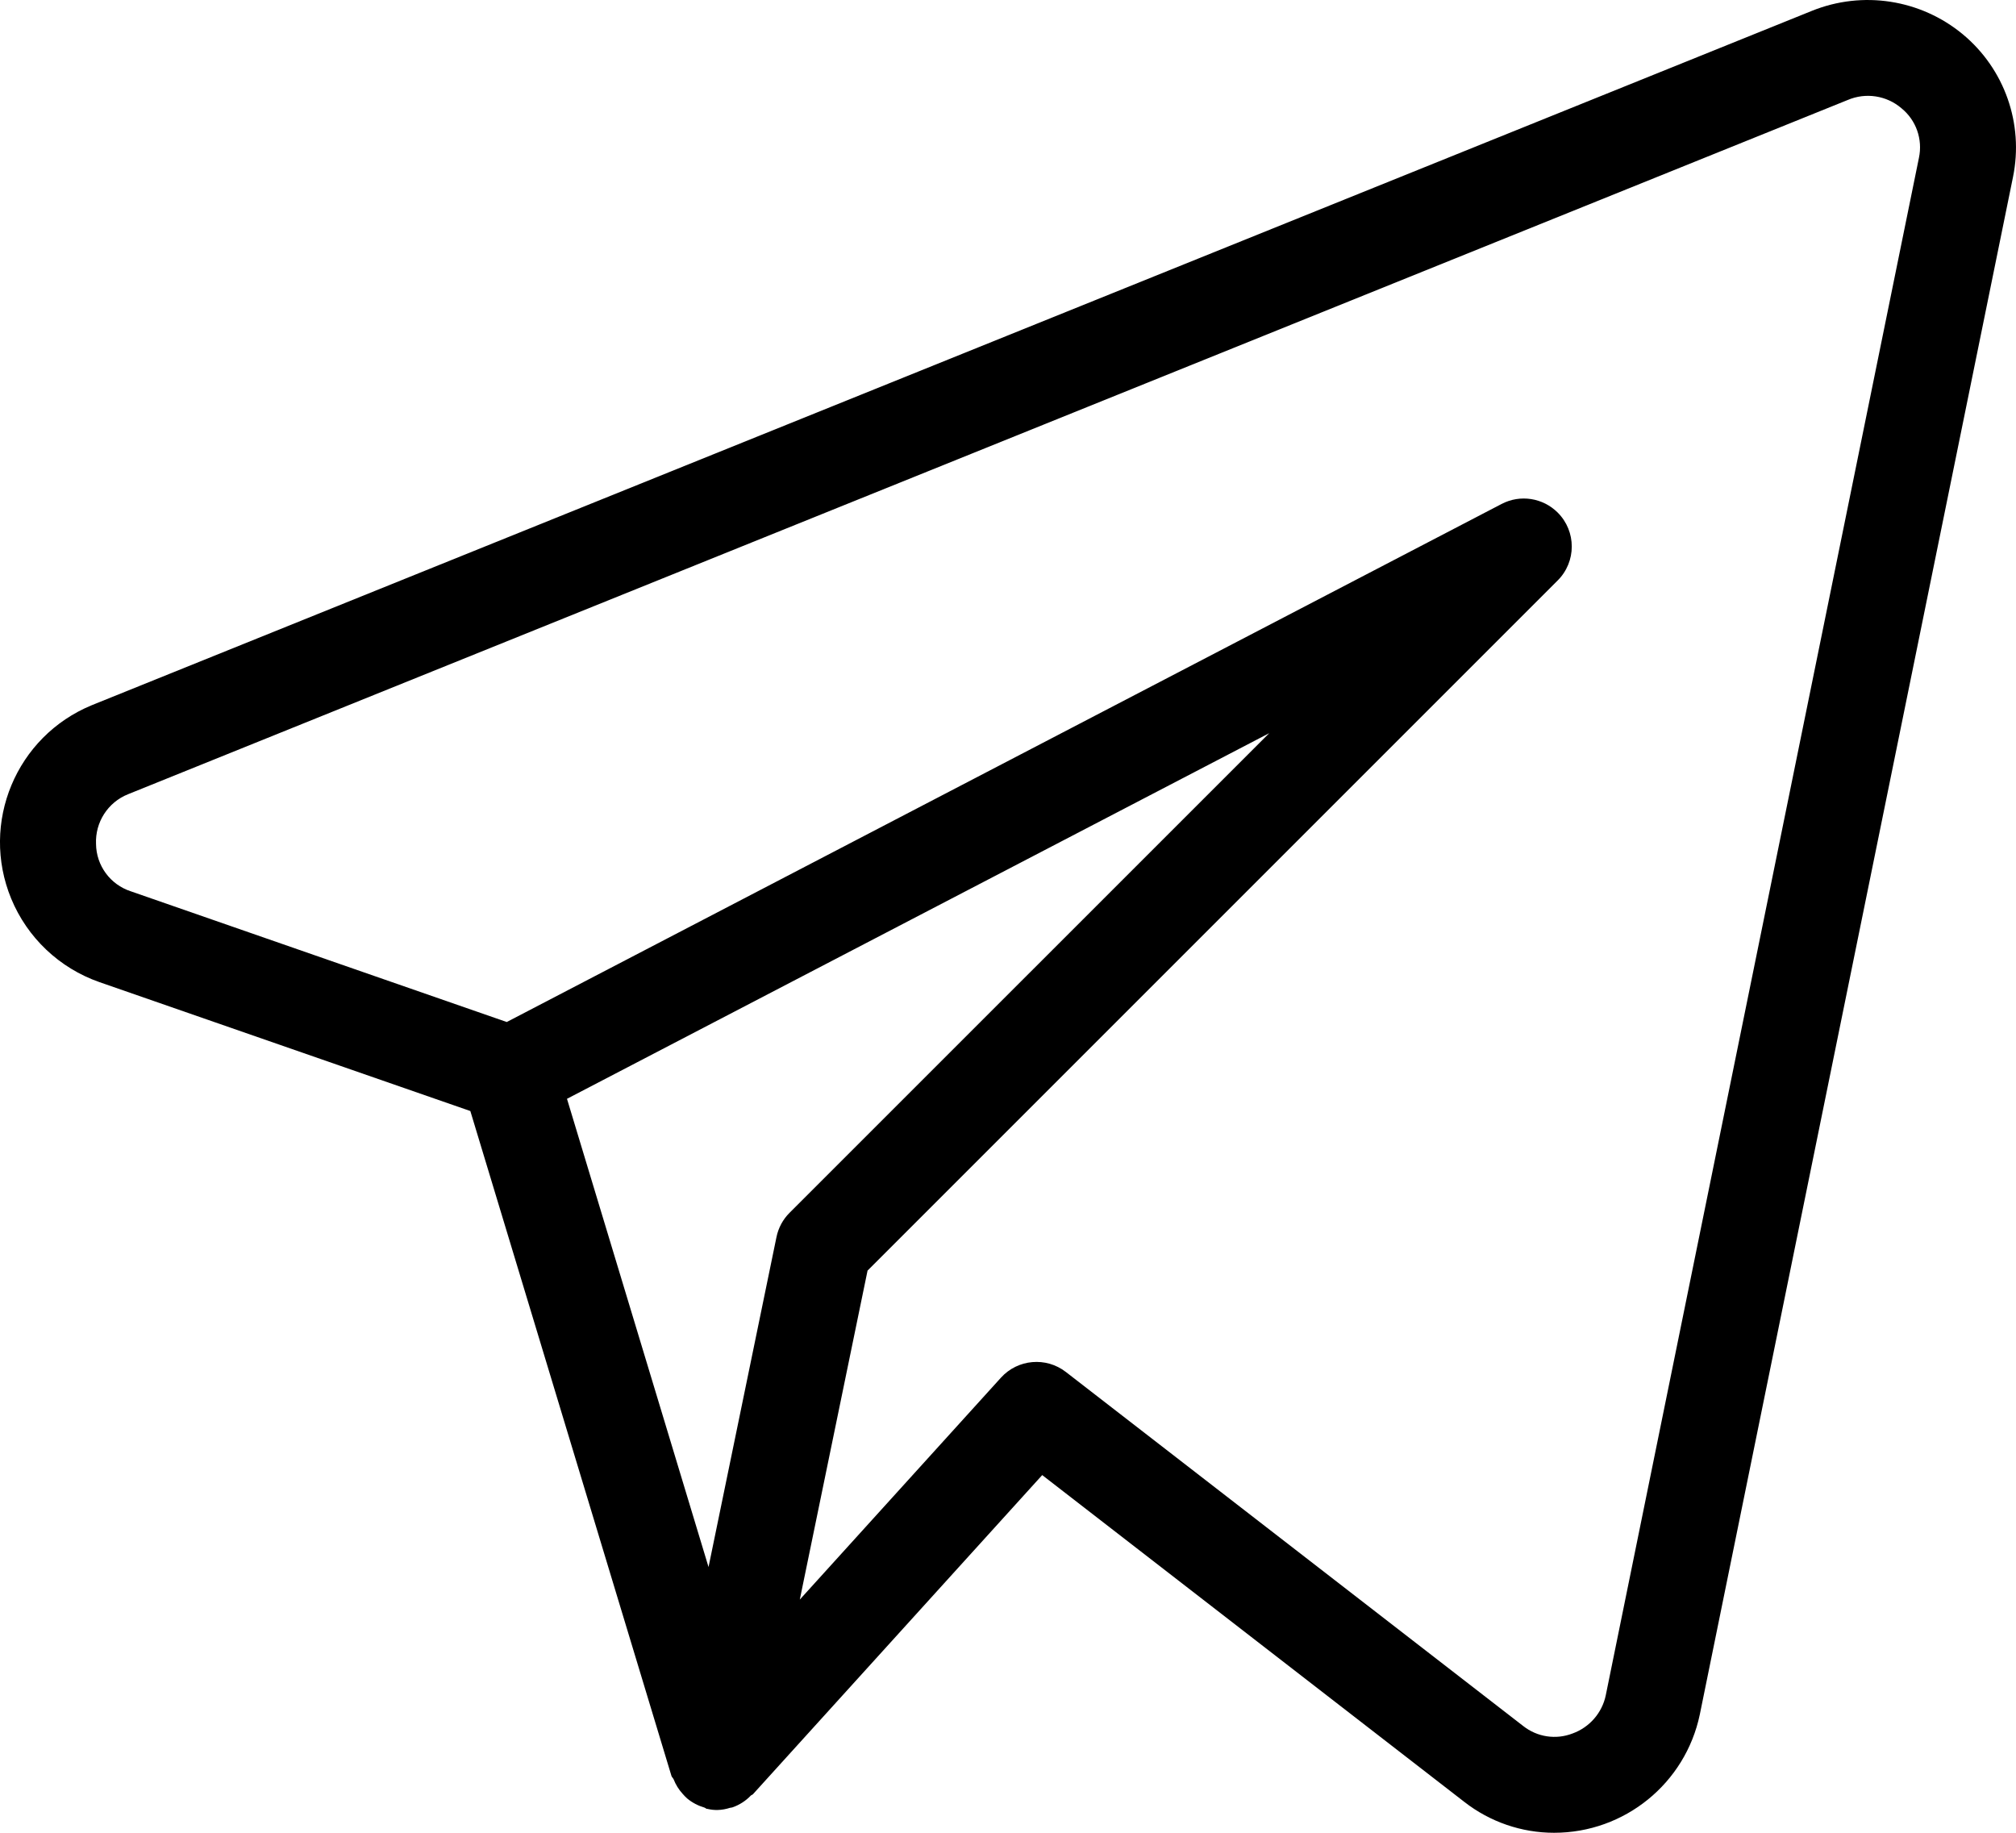 <?xml version="1.0" encoding="UTF-8"?> <svg xmlns="http://www.w3.org/2000/svg" width="33" height="30" viewBox="0 0 33 30" fill="none"> <path d="M32.129 0.561C31.438 -0.011 30.489 -0.158 29.658 0.178L1.503 11.543C0.264 12.053 -0.327 13.47 0.183 14.709C0.447 15.349 0.972 15.846 1.625 16.075L7.699 18.186L10.991 29.069C10.998 29.091 11.018 29.104 11.027 29.126C11.061 29.212 11.11 29.292 11.173 29.361C11.197 29.389 11.222 29.415 11.249 29.439C11.331 29.507 11.427 29.557 11.529 29.587C11.545 29.591 11.555 29.605 11.571 29.609L11.58 29.608L11.585 29.61C11.637 29.622 11.691 29.628 11.745 29.627C11.815 29.625 11.884 29.613 11.951 29.591C11.964 29.588 11.977 29.589 11.99 29.584C12.104 29.544 12.207 29.478 12.29 29.391C12.3 29.381 12.315 29.38 12.325 29.369L17.06 24.145L23.969 29.494C24.389 29.822 24.907 30 25.439 30C26.592 30 27.587 29.193 27.824 28.065L32.951 2.897C33.129 2.026 32.813 1.129 32.129 0.561ZM12.71 20.25L11.598 25.65L9.281 17.986L20.776 12.001L12.923 19.853C12.815 19.961 12.741 20.099 12.71 20.25ZM26.285 27.749C26.225 28.038 26.018 28.275 25.74 28.375C25.468 28.48 25.162 28.433 24.933 28.252L17.447 22.457C17.123 22.206 16.66 22.247 16.385 22.55L13.092 26.183L14.201 20.798L25.498 9.501C25.805 9.195 25.805 8.698 25.499 8.391C25.256 8.148 24.884 8.09 24.58 8.249L8.295 16.729L2.14 14.589C1.804 14.479 1.576 14.168 1.572 13.815C1.556 13.459 1.766 13.132 2.097 13L30.247 1.636C30.541 1.511 30.881 1.563 31.124 1.771C31.365 1.966 31.476 2.28 31.411 2.584L26.285 27.749Z" fill="black"></path> </svg> 